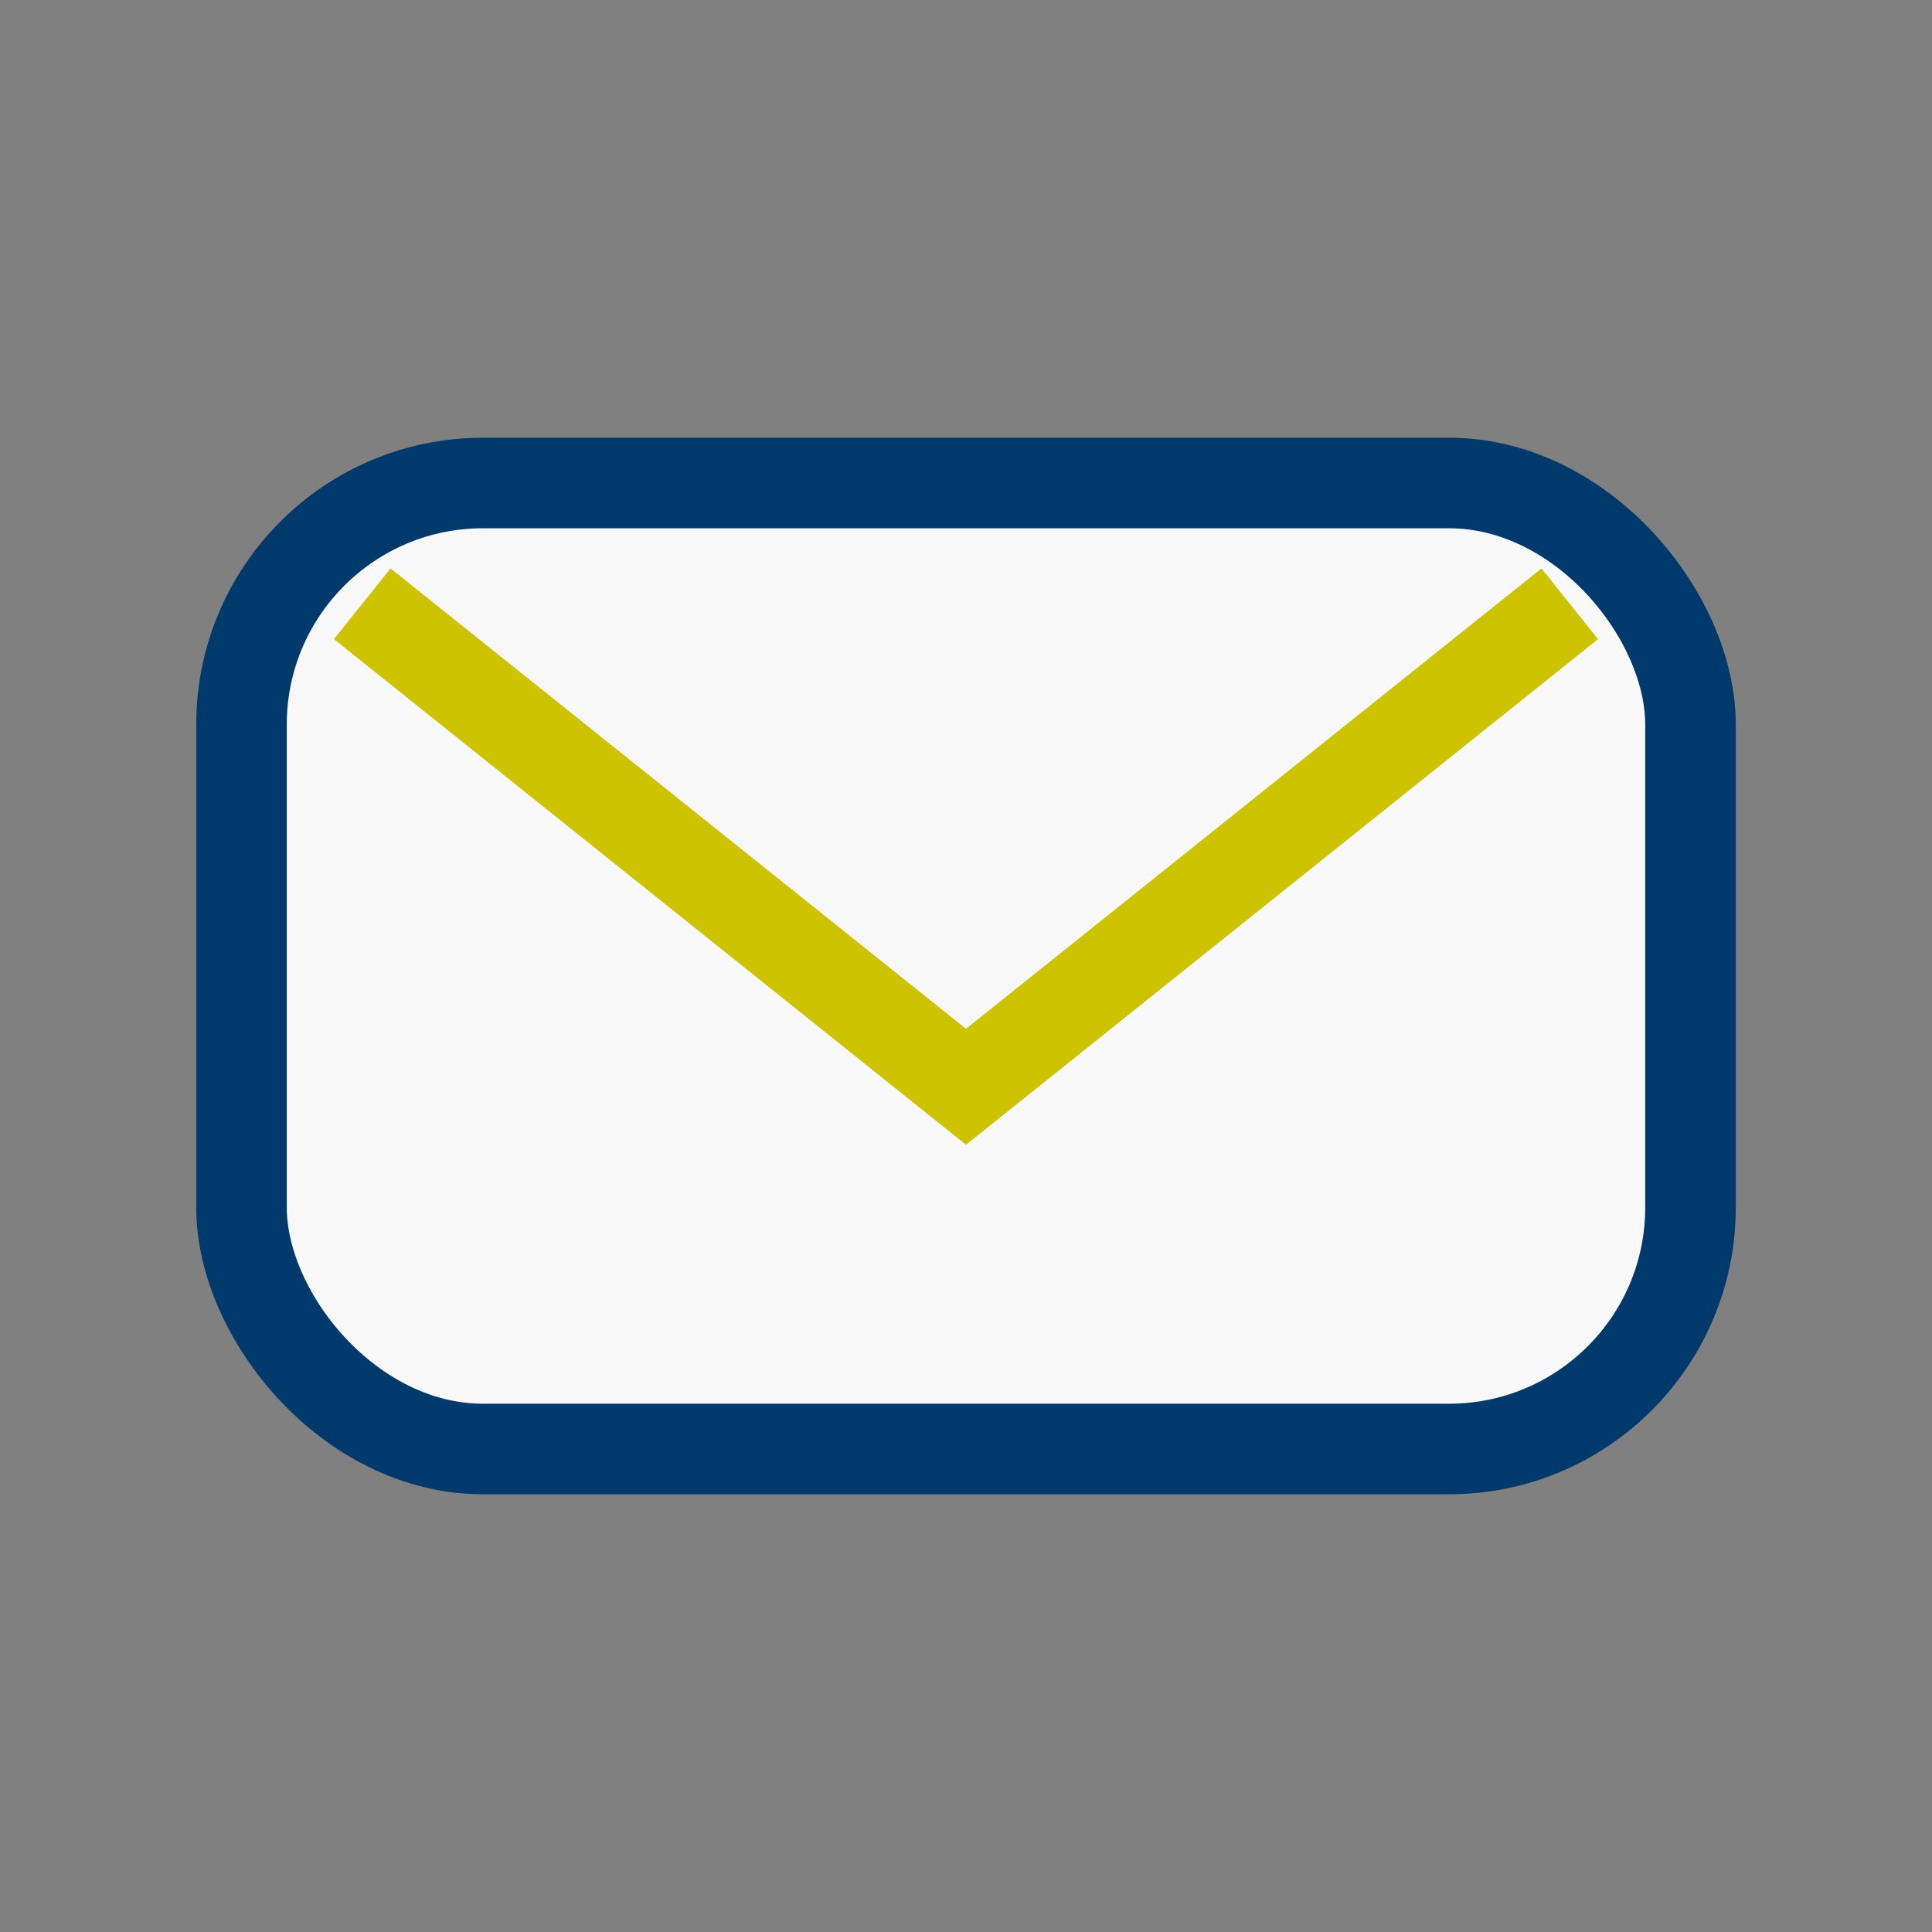<?xml version="1.0" encoding="UTF-8"?>
<svg xmlns="http://www.w3.org/2000/svg" width="32" height="32" viewBox="0 0 32 32"><rect x="0" y="0" width="32" height="32" fill="#808080" stroke="none"/><rect x="4" y="8" width="24" height="16" rx="4" fill="#F8F8F8" stroke="#003A6D" stroke-width="1.5"/><path d="M6 10l10 8 10-8" stroke="#CEC300" stroke-width="1.5" fill="none"/></svg>